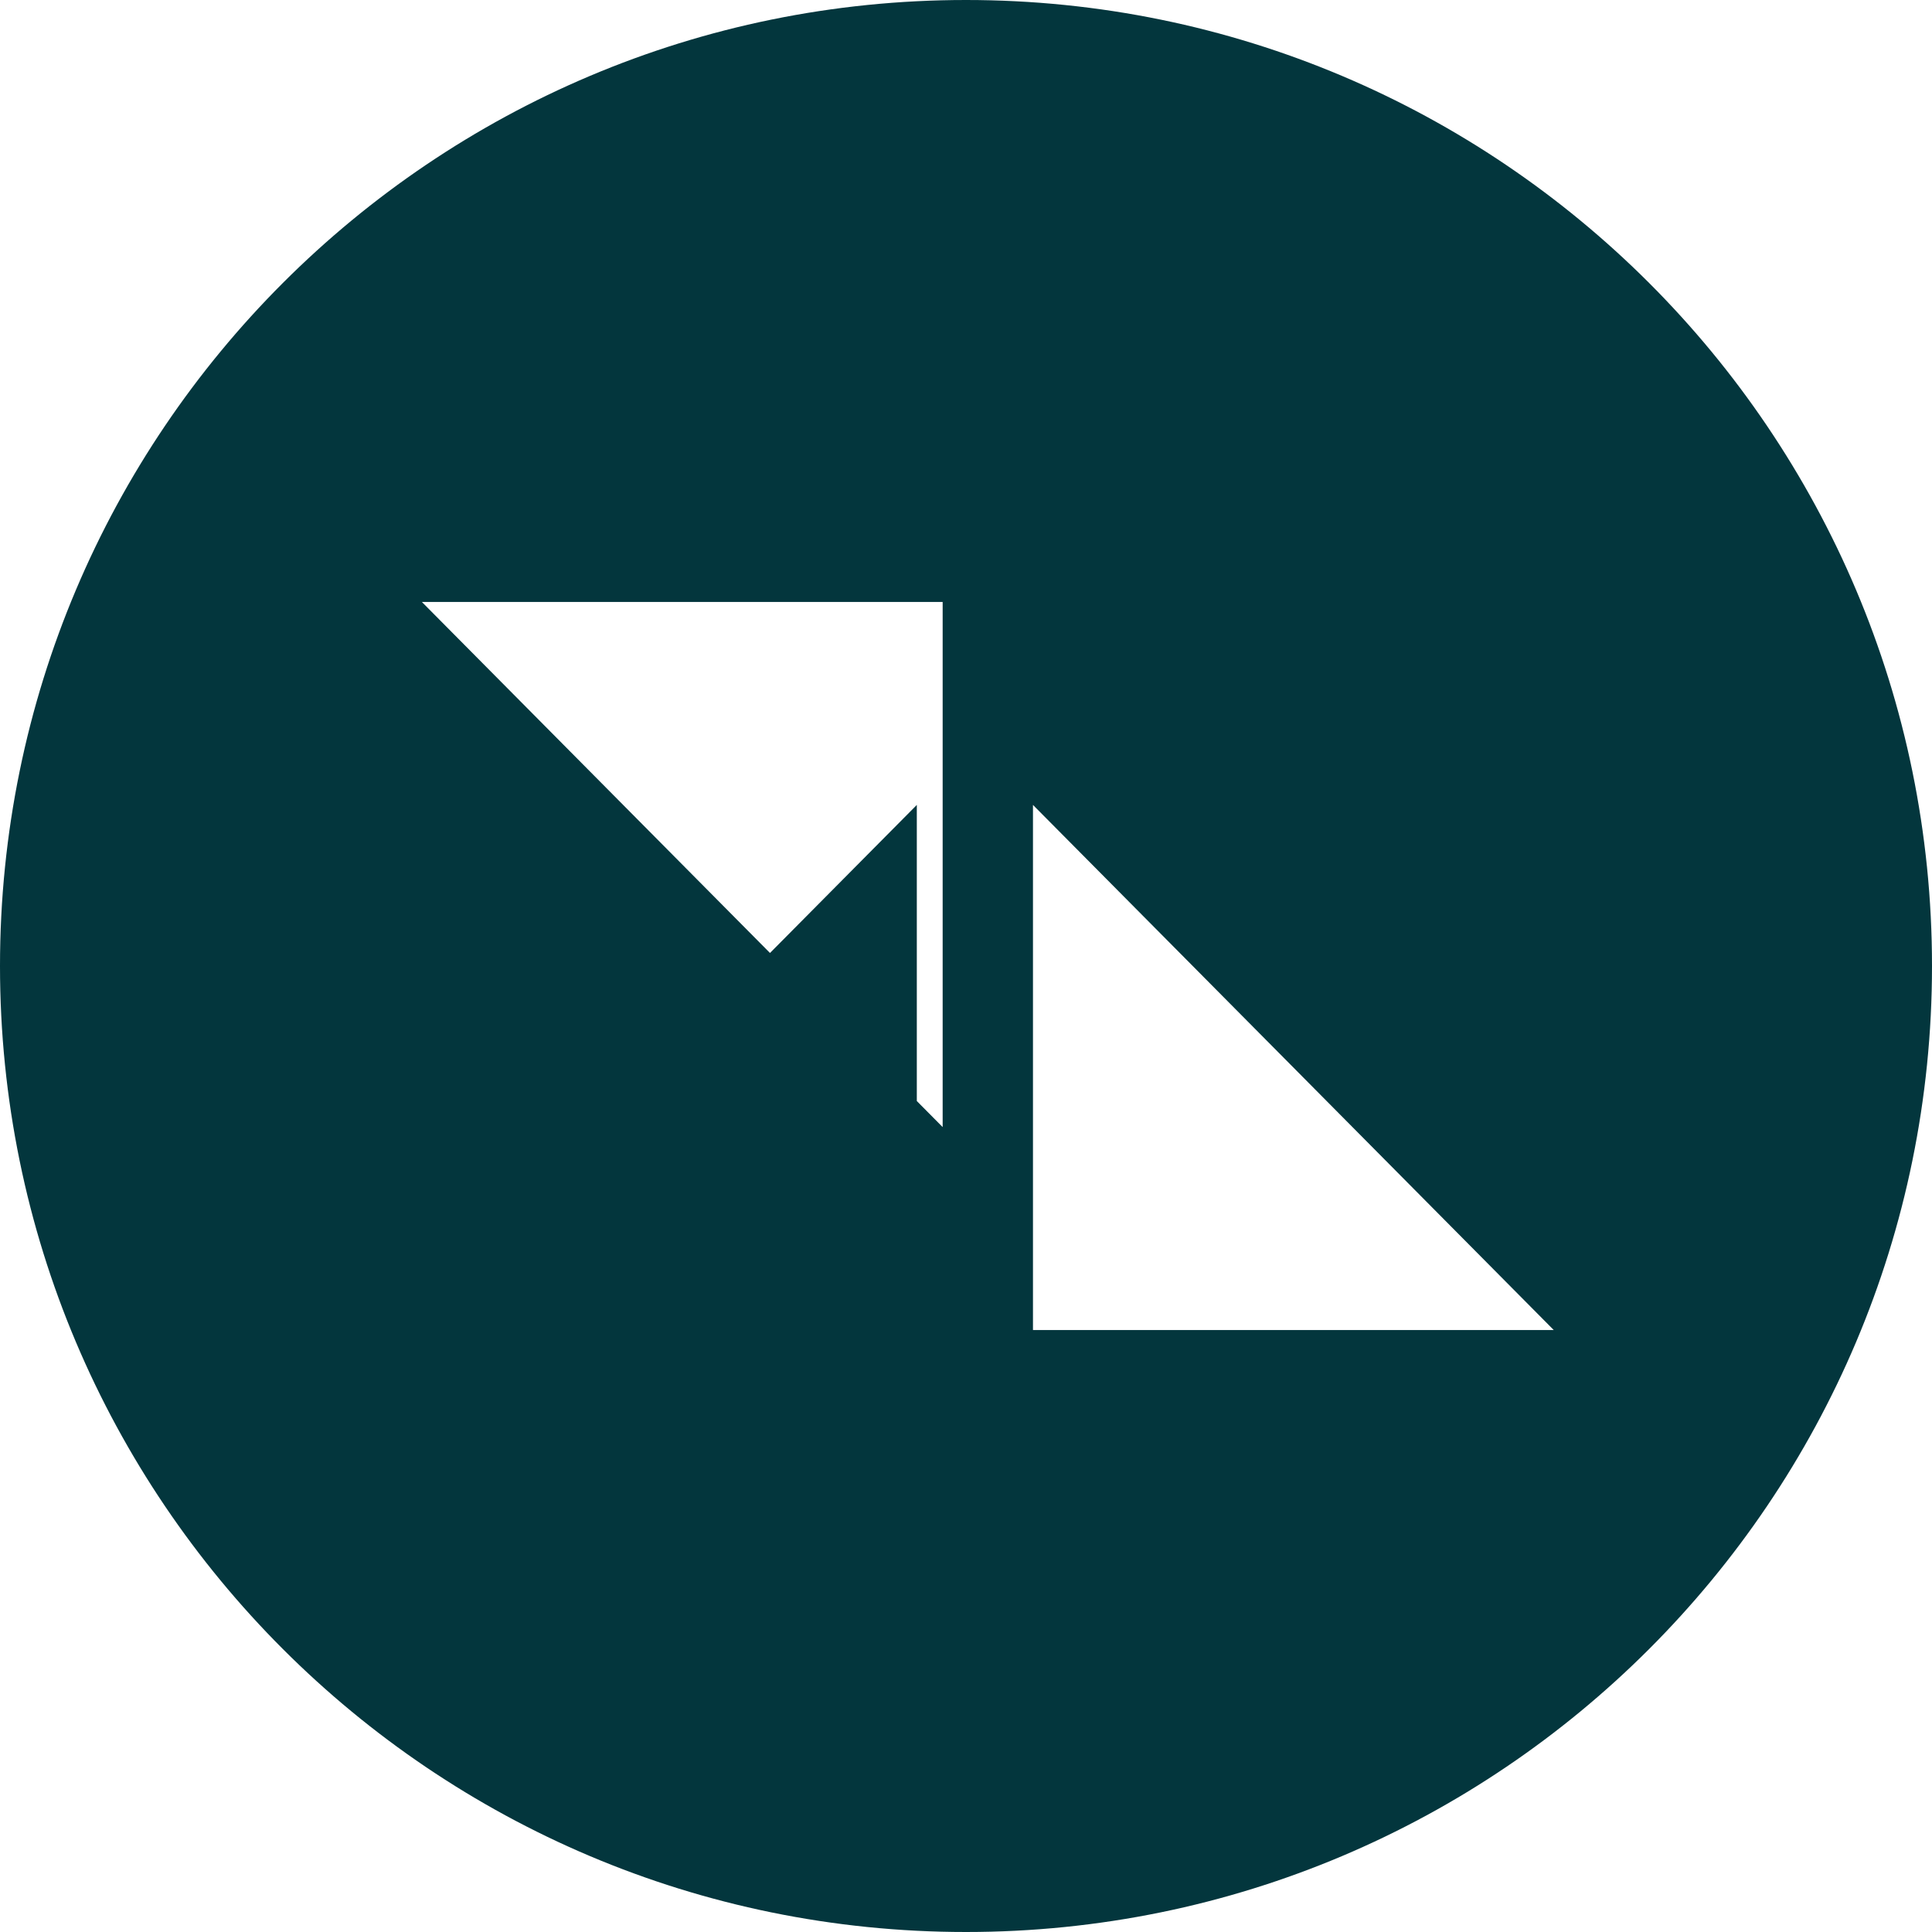 <svg xmlns="http://www.w3.org/2000/svg" viewBox="0 0 24 24" fill="#03363D">
  <path d="M12 0C5.372 0 0 5.372 0 12s5.372 12 12 12 12-5.372 12-12S18.628 0 12 0zM4.92 16.522h6.469v-6.523L4.92 16.522zm.321-9.044h6.469v6.523L5.241 7.478zm14.06 9.044h-6.469v-6.523l6.469 6.523zm-.378-9.044h-6.469l6.469 6.523V7.478z" />
</svg> 